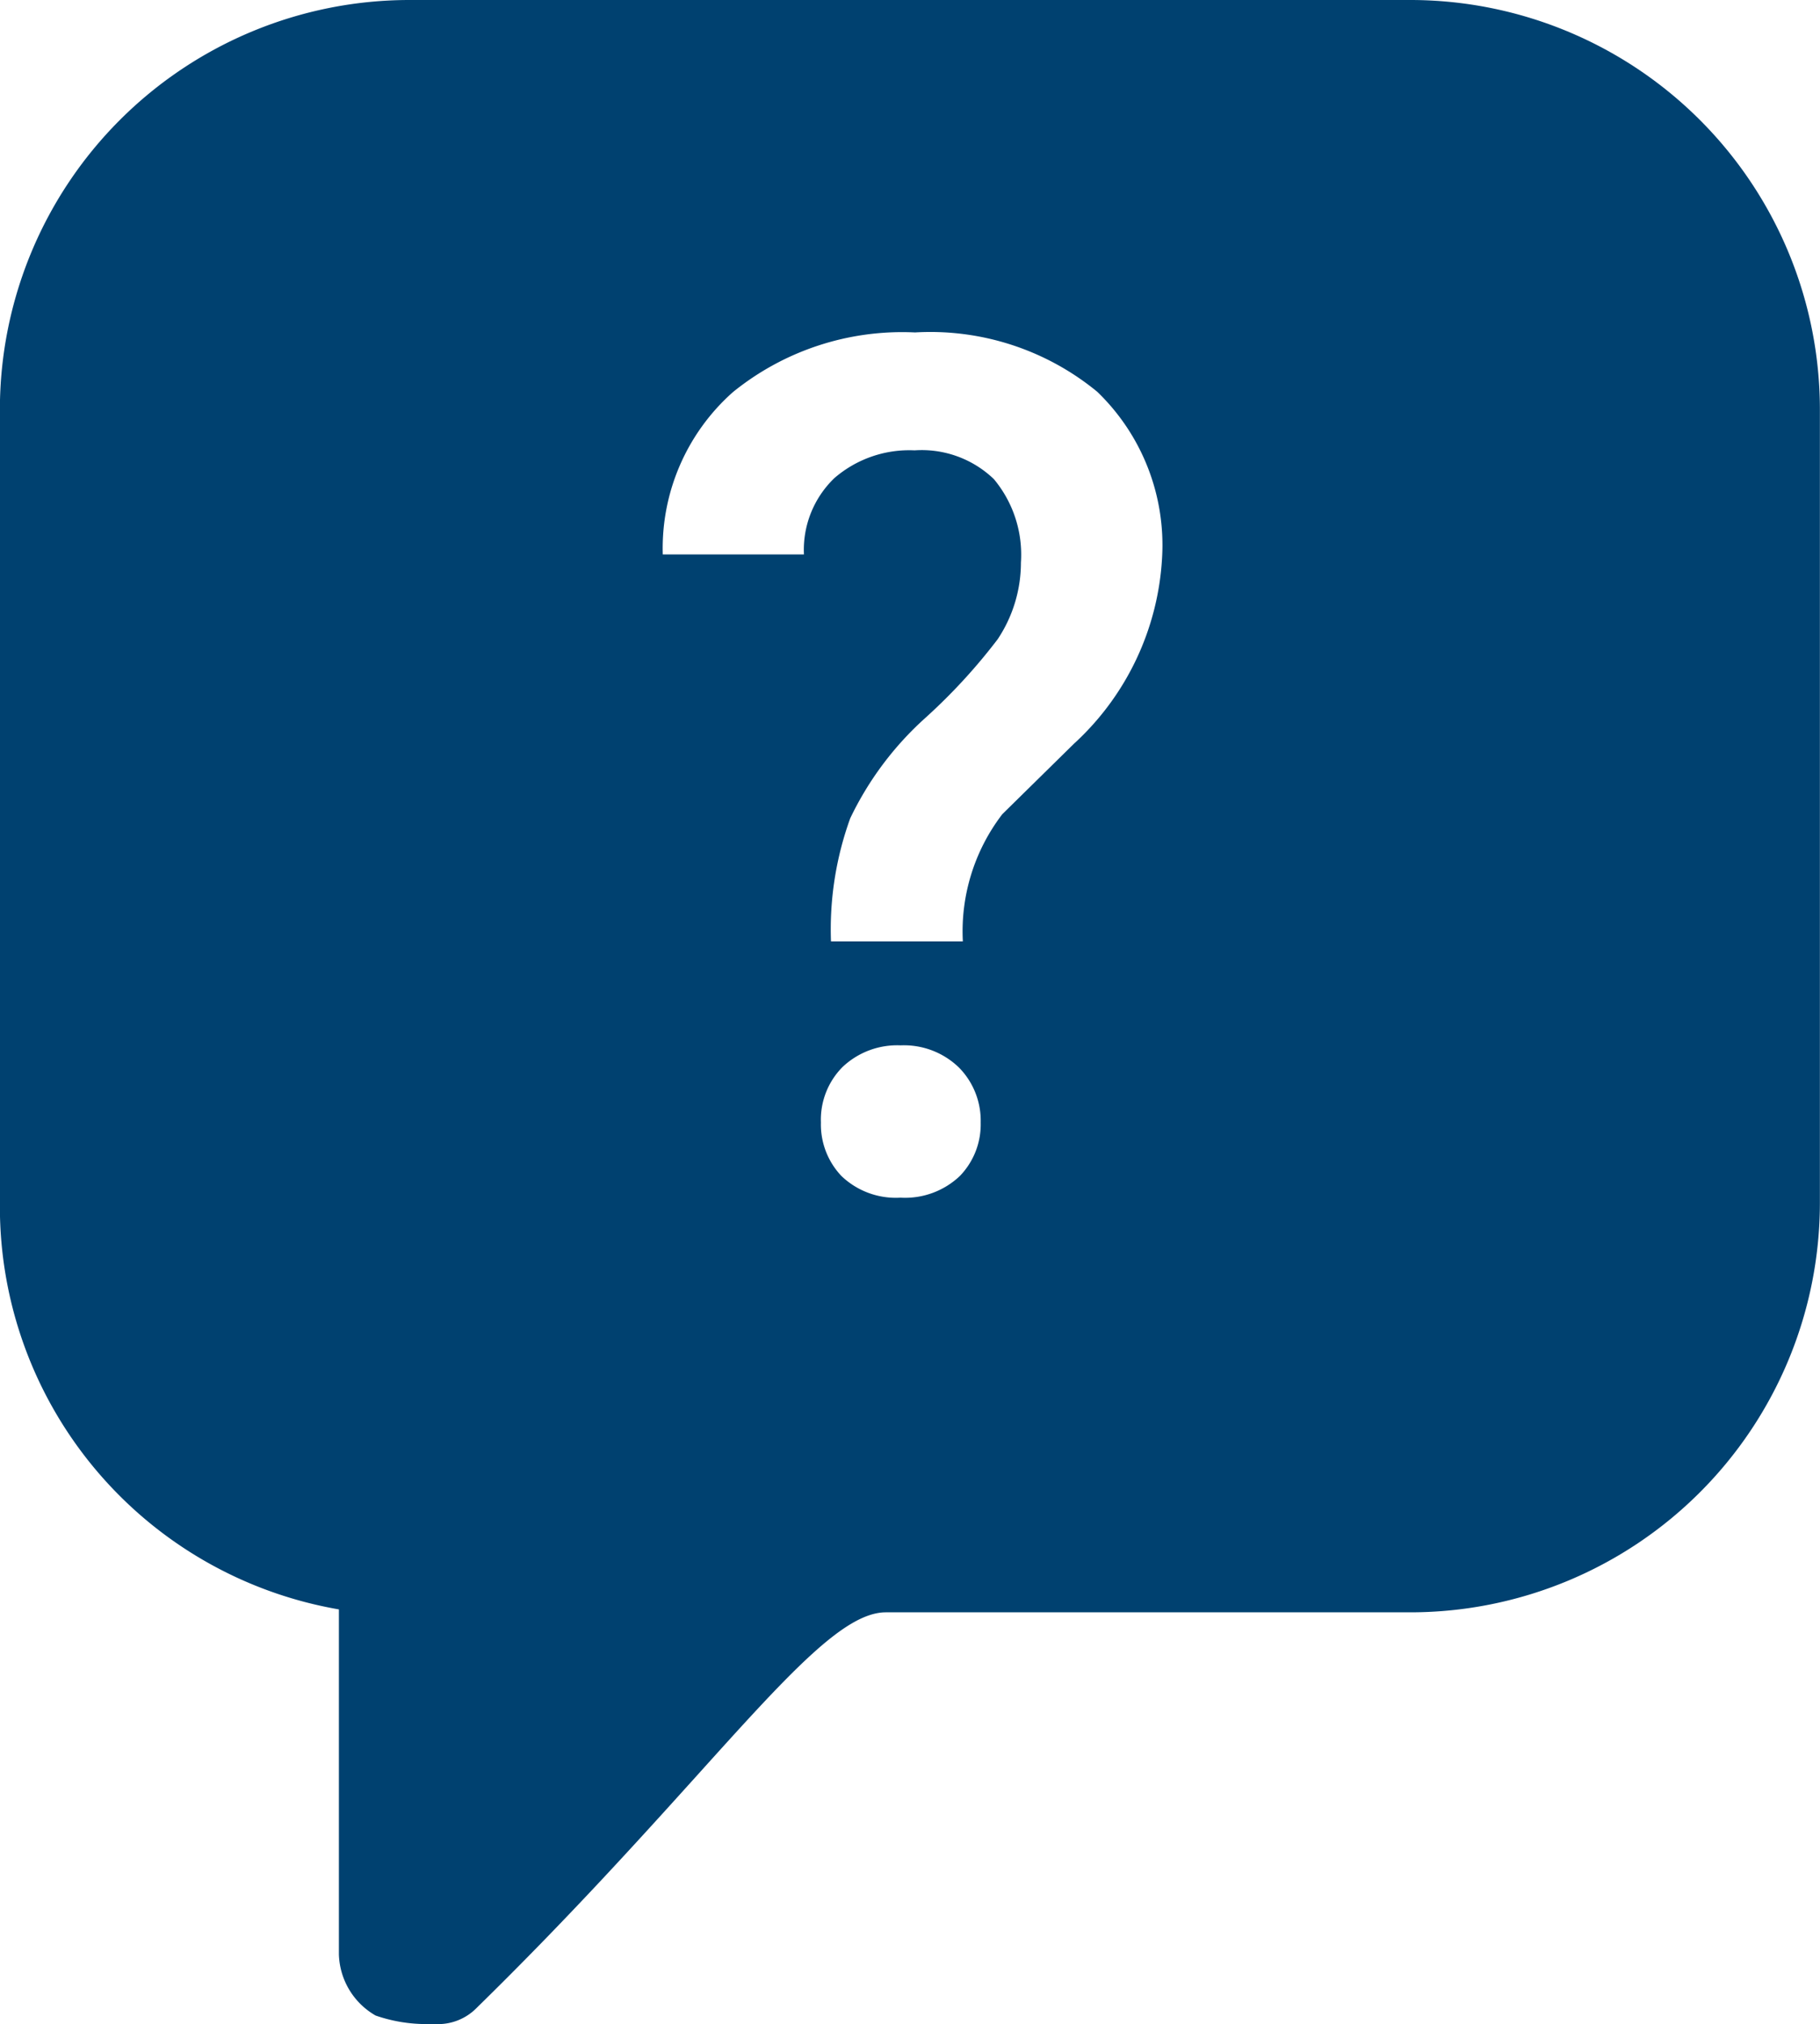 <svg xmlns="http://www.w3.org/2000/svg" viewBox="0 0 16.825 18.71">
  <defs>
    <style>
      .cls-1 {
      fill: #004170;
      }
    </style>
  </defs>
  <g id="Group_3252" data-name="Group 3252" transform="translate(-31.2 -98)">
    <path id="Exclusion_2" data-name="Exclusion 2" class="cls-1"
          d="M2761.026-3750.29h-.076a1.423,1.423,0,0,1-.478-.079.674.674,0,0,1-.339-.565v-3.189a3.777,3.777,0,0,1-3.134-3.726v-7.369a3.787,3.787,0,0,1,3.783-3.782h9.259a3.787,3.787,0,0,1,3.783,3.782v7.34a3.787,3.787,0,0,1-3.783,3.782h-4.852c-.386,0-.9.57-1.75,1.513l0,0c-.534.592-1.2,1.329-2.032,2.143A.5.5,0,0,1,2761.026-3750.29Zm4.3-9.047a.735.735,0,0,0-.537.2.691.691,0,0,0-.2.513.691.691,0,0,0,.19.495.727.727,0,0,0,.546.2.735.735,0,0,0,.548-.2.686.686,0,0,0,.193-.495.7.7,0,0,0-.2-.507A.73.73,0,0,0,2765.325-3759.337Zm.129-5.5a.962.962,0,0,1,.733.266,1.091,1.091,0,0,1,.25.771,1.279,1.279,0,0,1-.215.709,5.331,5.331,0,0,1-.663.722,2.971,2.971,0,0,0-.7.933,3.015,3.015,0,0,0-.178,1.138h1.219a1.781,1.781,0,0,1,.365-1.176l.661-.65a2.518,2.518,0,0,0,.816-1.724,1.968,1.968,0,0,0-.6-1.531,2.428,2.428,0,0,0-1.684-.548,2.484,2.484,0,0,0-1.684.552,1.93,1.93,0,0,0-.648,1.5h1.305a.919.919,0,0,1,.282-.706A1.058,1.058,0,0,1,2765.454-3764.837Z"
          transform="translate(-2725.8 3867)"/>
  </g>
</svg>
